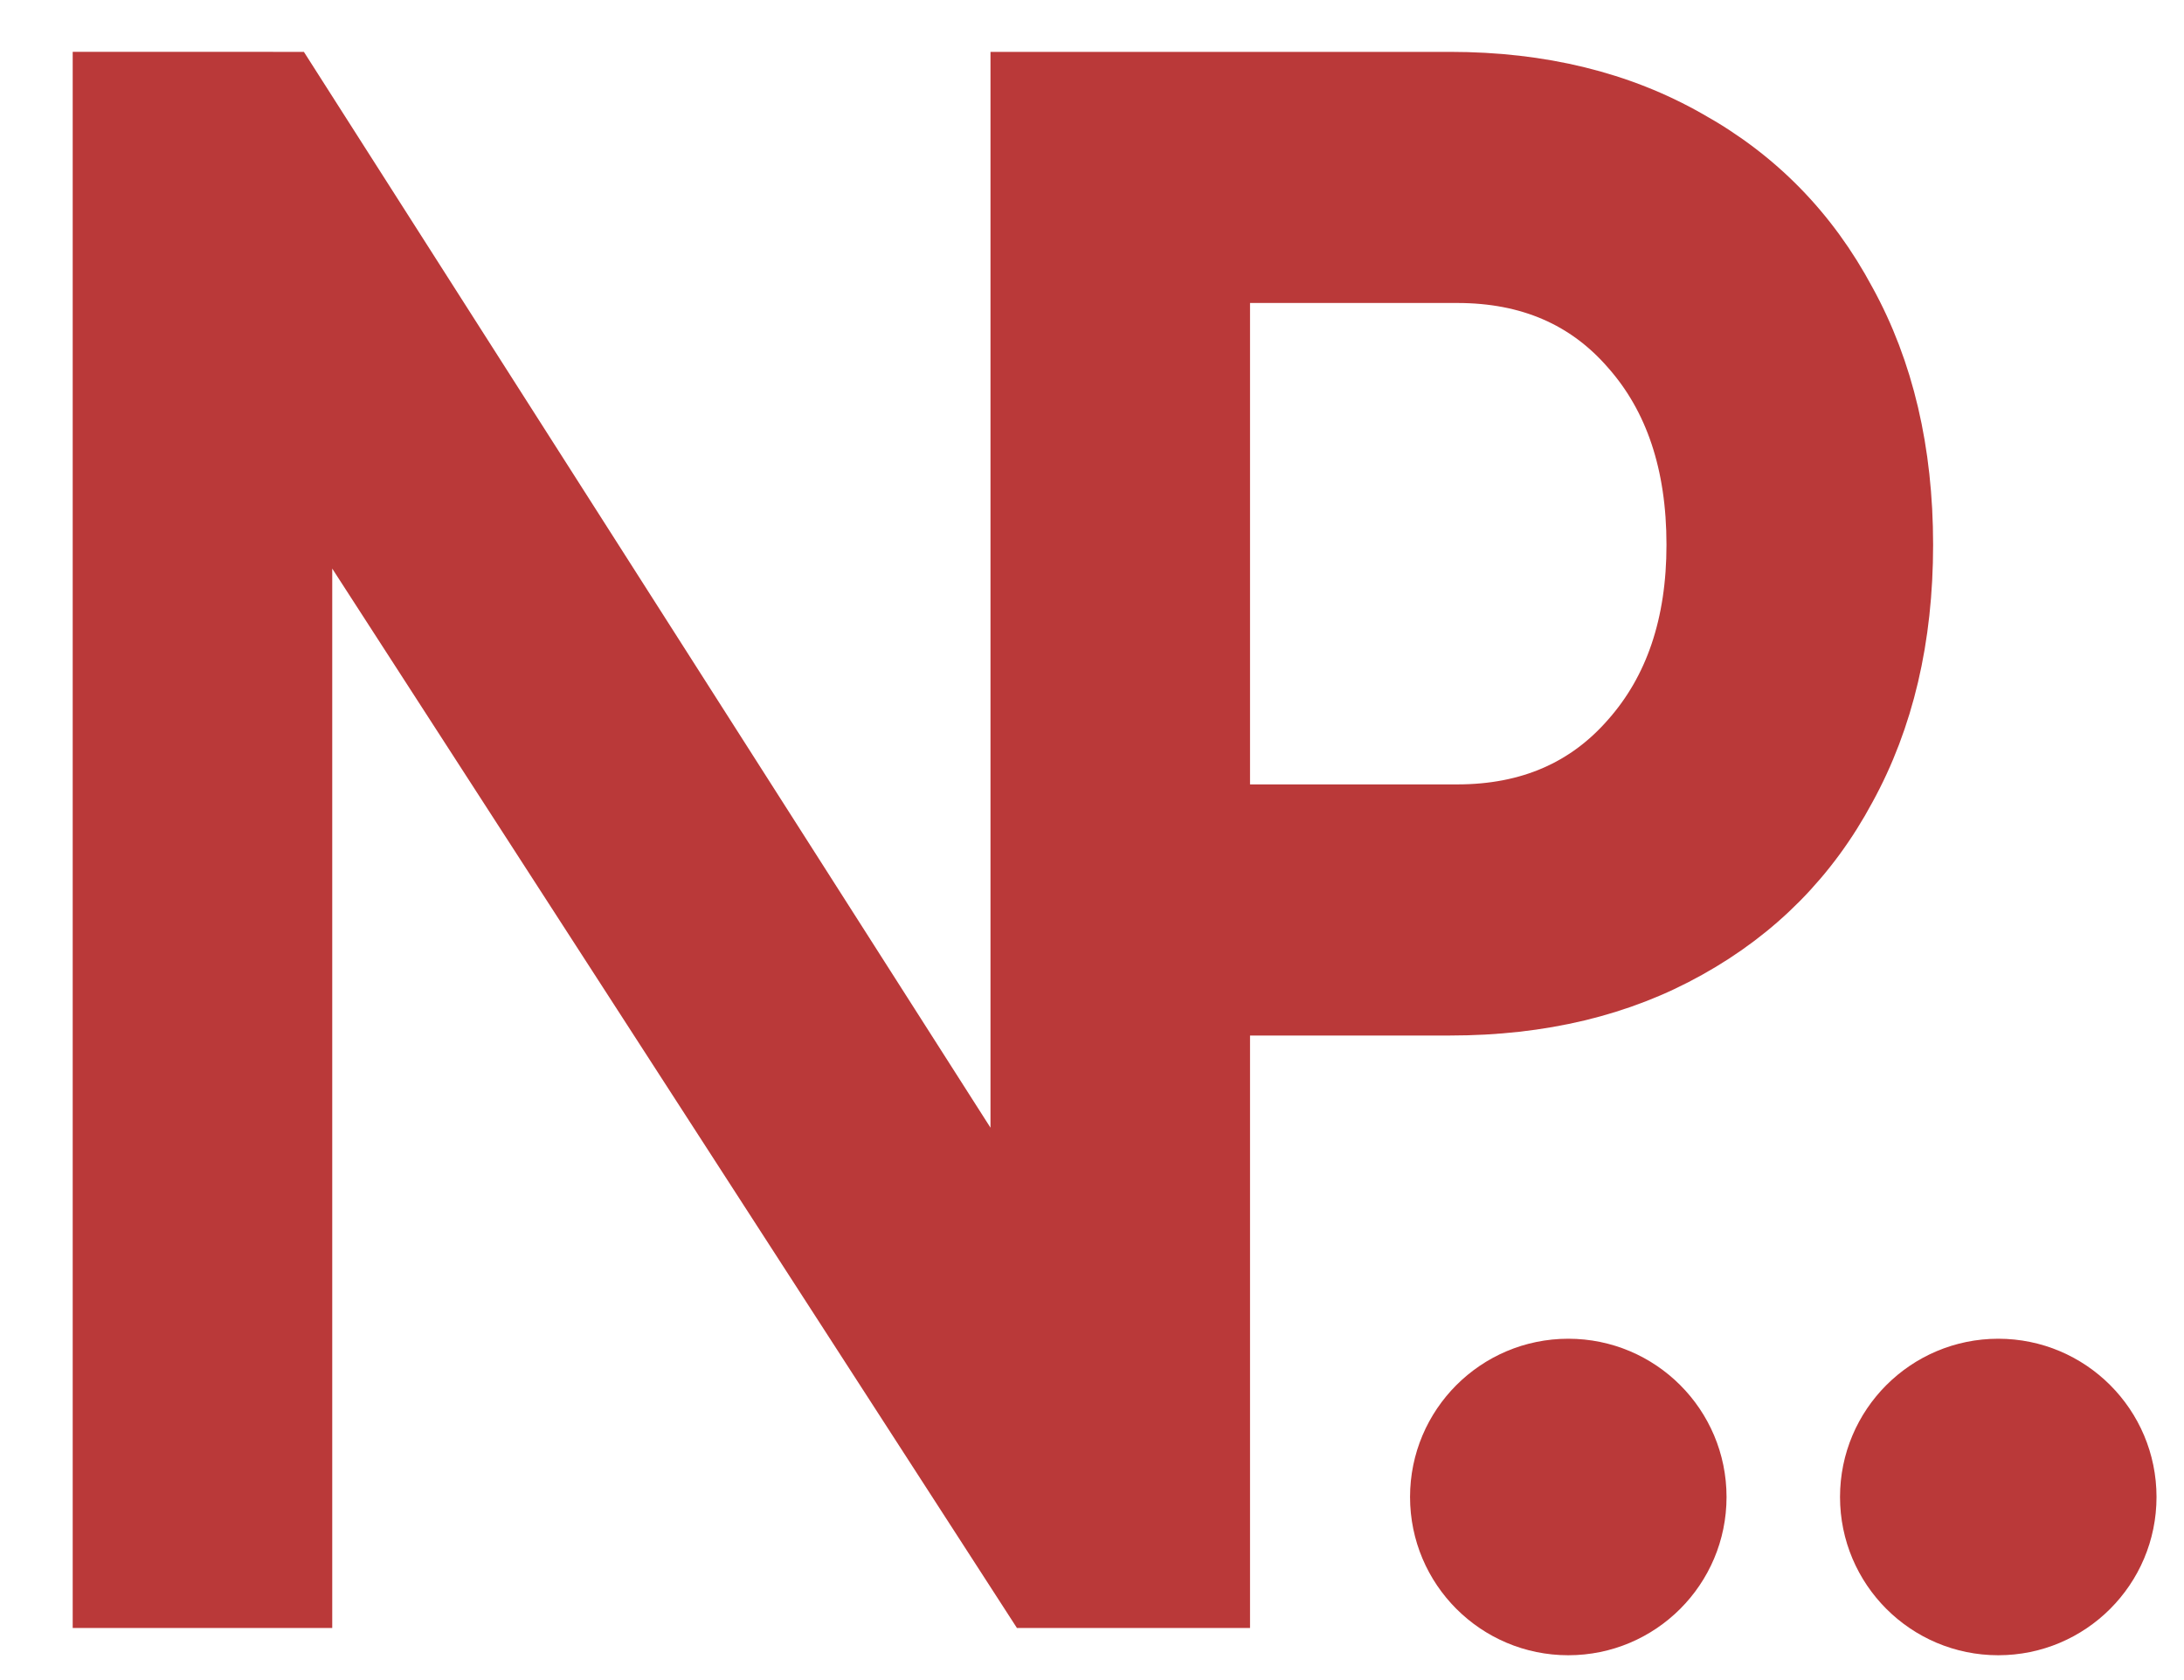 <?xml version="1.0" encoding="UTF-8" standalone="no"?>
<svg
   xmlns:osb="http://www.openswatchbook.org/uri/2009/osb"
   xmlns:dc="http://purl.org/dc/elements/1.1/"
   xmlns:cc="http://creativecommons.org/ns#"
   xmlns:rdf="http://www.w3.org/1999/02/22-rdf-syntax-ns#"
   xmlns:svg="http://www.w3.org/2000/svg"
   xmlns="http://www.w3.org/2000/svg"
   xmlns:sodipodi="http://sodipodi.sourceforge.net/DTD/sodipodi-0.dtd"
   xmlns:inkscape="http://www.inkscape.org/namespaces/inkscape"
   width="9.854mm"
   height="7.579mm"
   viewBox="0 0 9.854 7.579"
   version="1.1"
   id="svg8"
   sodipodi:docname="logo_small.svg"
   inkscape:version="0.92.2 (5c3e80d, 2017-08-06)">
  <sodipodi:namedview
     pagecolor="#ffffff"
     bordercolor="#666666"
     borderopacity="1"
     objecttolerance="10"
     gridtolerance="10"
     guidetolerance="10"
     inkscape:pageopacity="0"
     inkscape:pageshadow="2"
     inkscape:window-width="1920"
     inkscape:window-height="1017"
     id="namedview13"
     showgrid="false"
     inkscape:zoom="5.3922351"
     inkscape:cx="-23.56084"
     inkscape:cy="25.480225"
     inkscape:window-x="-8"
     inkscape:window-y="-8"
     inkscape:window-maximized="1"
     inkscape:current-layer="text4487" />
  <defs
     id="defs2">
    <linearGradient
       id="linearGradient6030"
       osb:paint="solid">
      <stop
         style="stop-color:#000000;stop-opacity:1;"
         offset="0"
         id="stop6028" />
    </linearGradient>
  </defs>
  <g
     id="layer1"
     transform="translate(-52.261,-78.068)"
     style="stroke:#ffffff;stroke-opacity:0;stroke-width:2.085;stroke-miterlimit:4;stroke-dasharray:none">
    <g
       aria-label="NP"
       style="font-style:normal;font-weight:normal;font-size:10.583px;line-height:1.25;font-family:sans-serif;letter-spacing:0px;word-spacing:0px;fill:#000000;fill-opacity:1;stroke:#ffffff;stroke-width:2.085;stroke-opacity:0;stroke-miterlimit:4;stroke-dasharray:none"
       id="text4487">
      <path
         inkscape:connector-curvature="0"
         id="path4543"
         d="m 52.695,78.408 v 6.899 h 0.959 v -5.033 l 3.253,5.033 h 0.888 v -2.673 h 1.008 c 0.415,0 0.777,-0.087 1.087,-0.261 0.313,-0.174 0.556,-0.419 0.726,-0.736 0.174,-0.317 0.261,-0.687 0.261,-1.111 0,-0.424 -0.087,-0.795 -0.261,-1.111 -0.171,-0.32 -0.413,-0.567 -0.726,-0.741 -0.31,-0.177 -0.673,-0.266 -1.087,-0.266 l -1.008,0 h -0.959 v 5.111 l -3.262,-5.111 z m 5.1,0.921 h 1.041 c 0.317,0 0.57,0.109 0.76,0.328 0.193,0.218 0.29,0.508 0.29,0.869 0,0.355 -0.097,0.641 -0.29,0.859 -0.19,0.218 -0.443,0.328 -0.76,0.328 h -1.041 z"
         style="font-style:normal;font-variant:normal;font-weight:normal;font-stretch:normal;font-size:medium;line-height:1.25;font-family:Bahnschrift;-inkscape-font-specification:Bahnschrift;letter-spacing:0px;word-spacing:0px;fill:#ba3939;fill-opacity:1;stroke:#ba3939;stroke-width:0.212;stroke-linecap:butt;stroke-linejoin:miter;stroke-miterlimit:4;stroke-dasharray:none;stroke-opacity:1;paint-order:fill markers stroke"
         sodipodi:nodetypes="cccccccsccsccsccccccscscscc" />
      <circle
         r="0.608"
         cy="84.822"
         cx="59.337"
         id="path6086"
         style="font-style:normal;font-weight:normal;font-size:medium;line-height:1.25;font-family:sans-serif;letter-spacing:0px;word-spacing:0px;opacity:1;fill:#ba3939;fill-opacity:1;stroke:#ba3939;stroke-width:0.212;stroke-linecap:square;stroke-linejoin:miter;stroke-miterlimit:4;stroke-dasharray:none;stroke-opacity:1;paint-order:fill markers stroke" />
      <circle
         style="font-style:normal;font-weight:normal;font-size:medium;line-height:1.25;font-family:sans-serif;letter-spacing:0px;word-spacing:0px;opacity:1;fill:#ba3939;fill-opacity:1;stroke:#ba3939;stroke-width:0.212;stroke-linecap:square;stroke-linejoin:miter;stroke-miterlimit:4;stroke-dasharray:none;stroke-opacity:1;paint-order:fill markers stroke"
         id="circle835"
         cx="61.277"
         cy="84.822"
         r="0.608" />
    </g>
  </g>
</svg>
